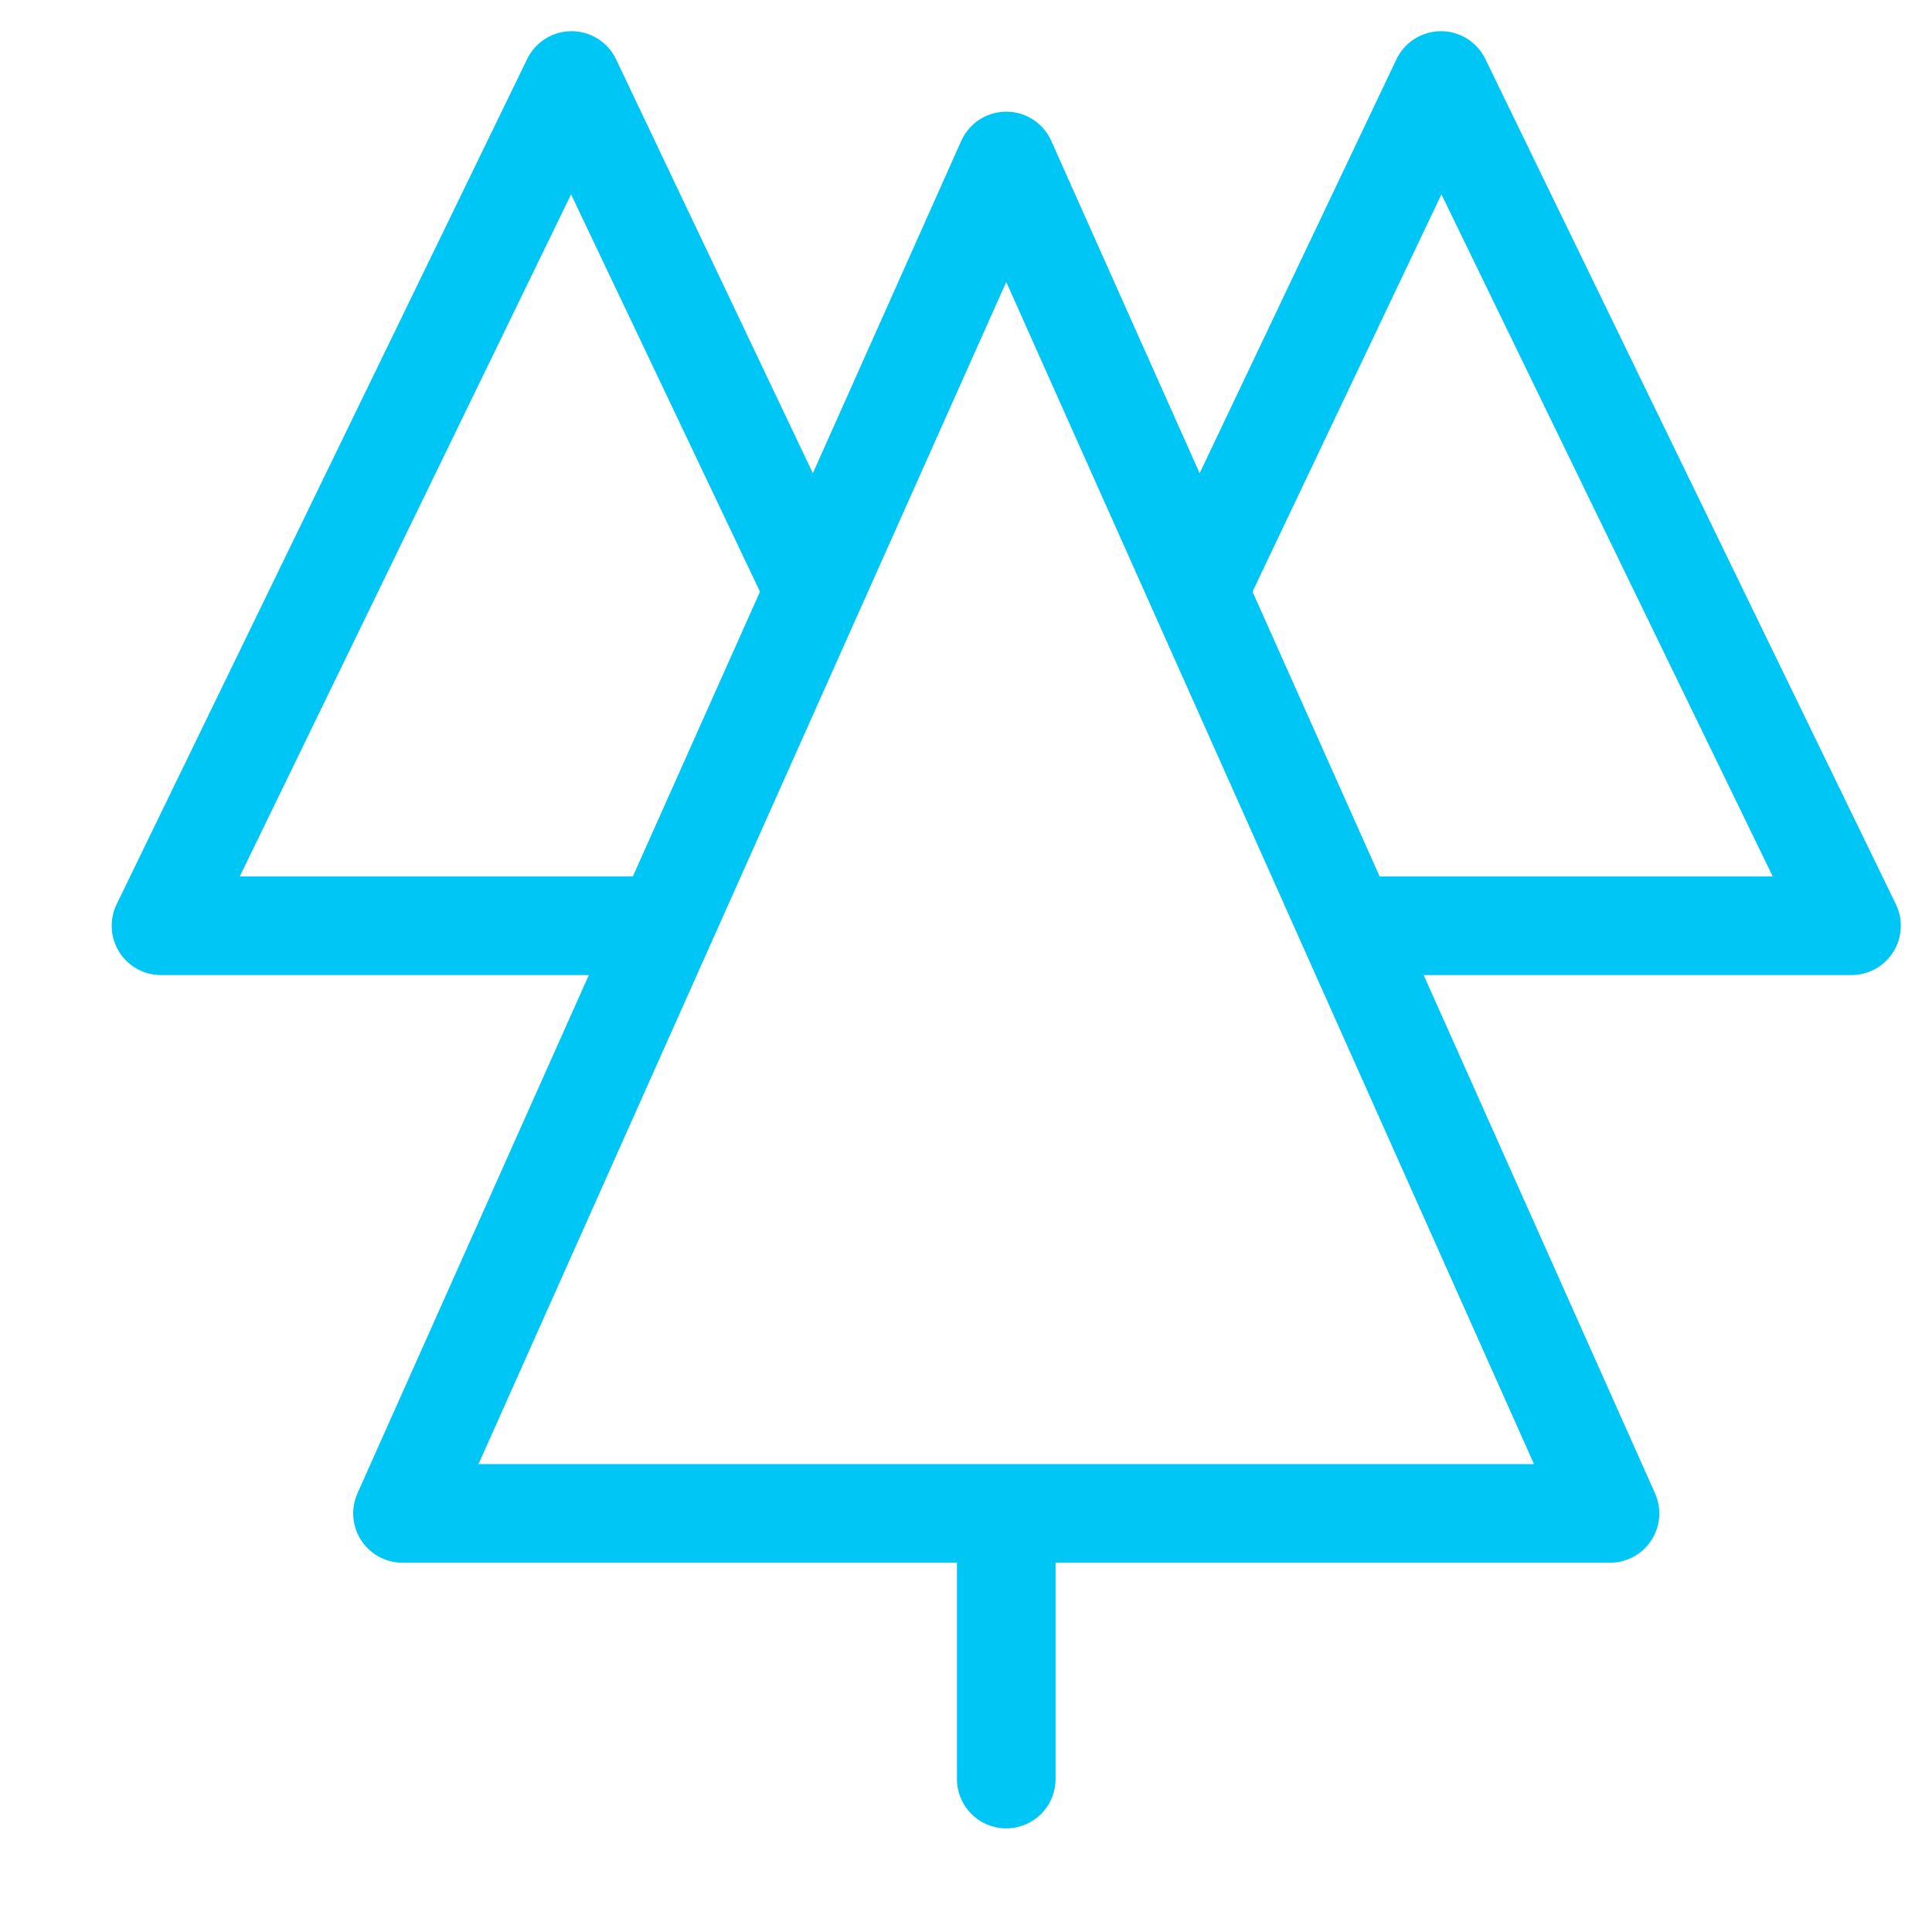 <?xml version="1.0" encoding="utf-8"?>
<!-- Generator: Adobe Illustrator 24.1.1, SVG Export Plug-In . SVG Version: 6.00 Build 0)  -->
<svg version="1.1" id="Capa_1" xmlns="http://www.w3.org/2000/svg" xmlns:xlink="http://www.w3.org/1999/xlink" x="0px" y="0px"
	 viewBox="0 0 24 24" style="enable-background:new 0 0 24 24;" xml:space="preserve">
<style type="text/css">
	.st0{fill:none;stroke:#00C6F6;stroke-width:1.225;stroke-linejoin:round;}
	.st1{fill:none;stroke:#00C6F6;stroke-width:1.225;stroke-linecap:round;stroke-linejoin:round;}
</style>
<g>
	<g>
		<g>
			<g transform="translate(-44 -309) translate(32 245) translate(12 64)">
				<g>
					<path class="st0" d="M8.1,11.5H2L7.1,1L10,7.1 M16.9,11.5H23L17.9,1L15,7.1"/>
					<path class="st1" d="M20,18.8H5L12.5,2L20,18.8z M12.5,19v3.1"/>
				</g>
			</g>
		</g>
	</g>
</g>
</svg>
